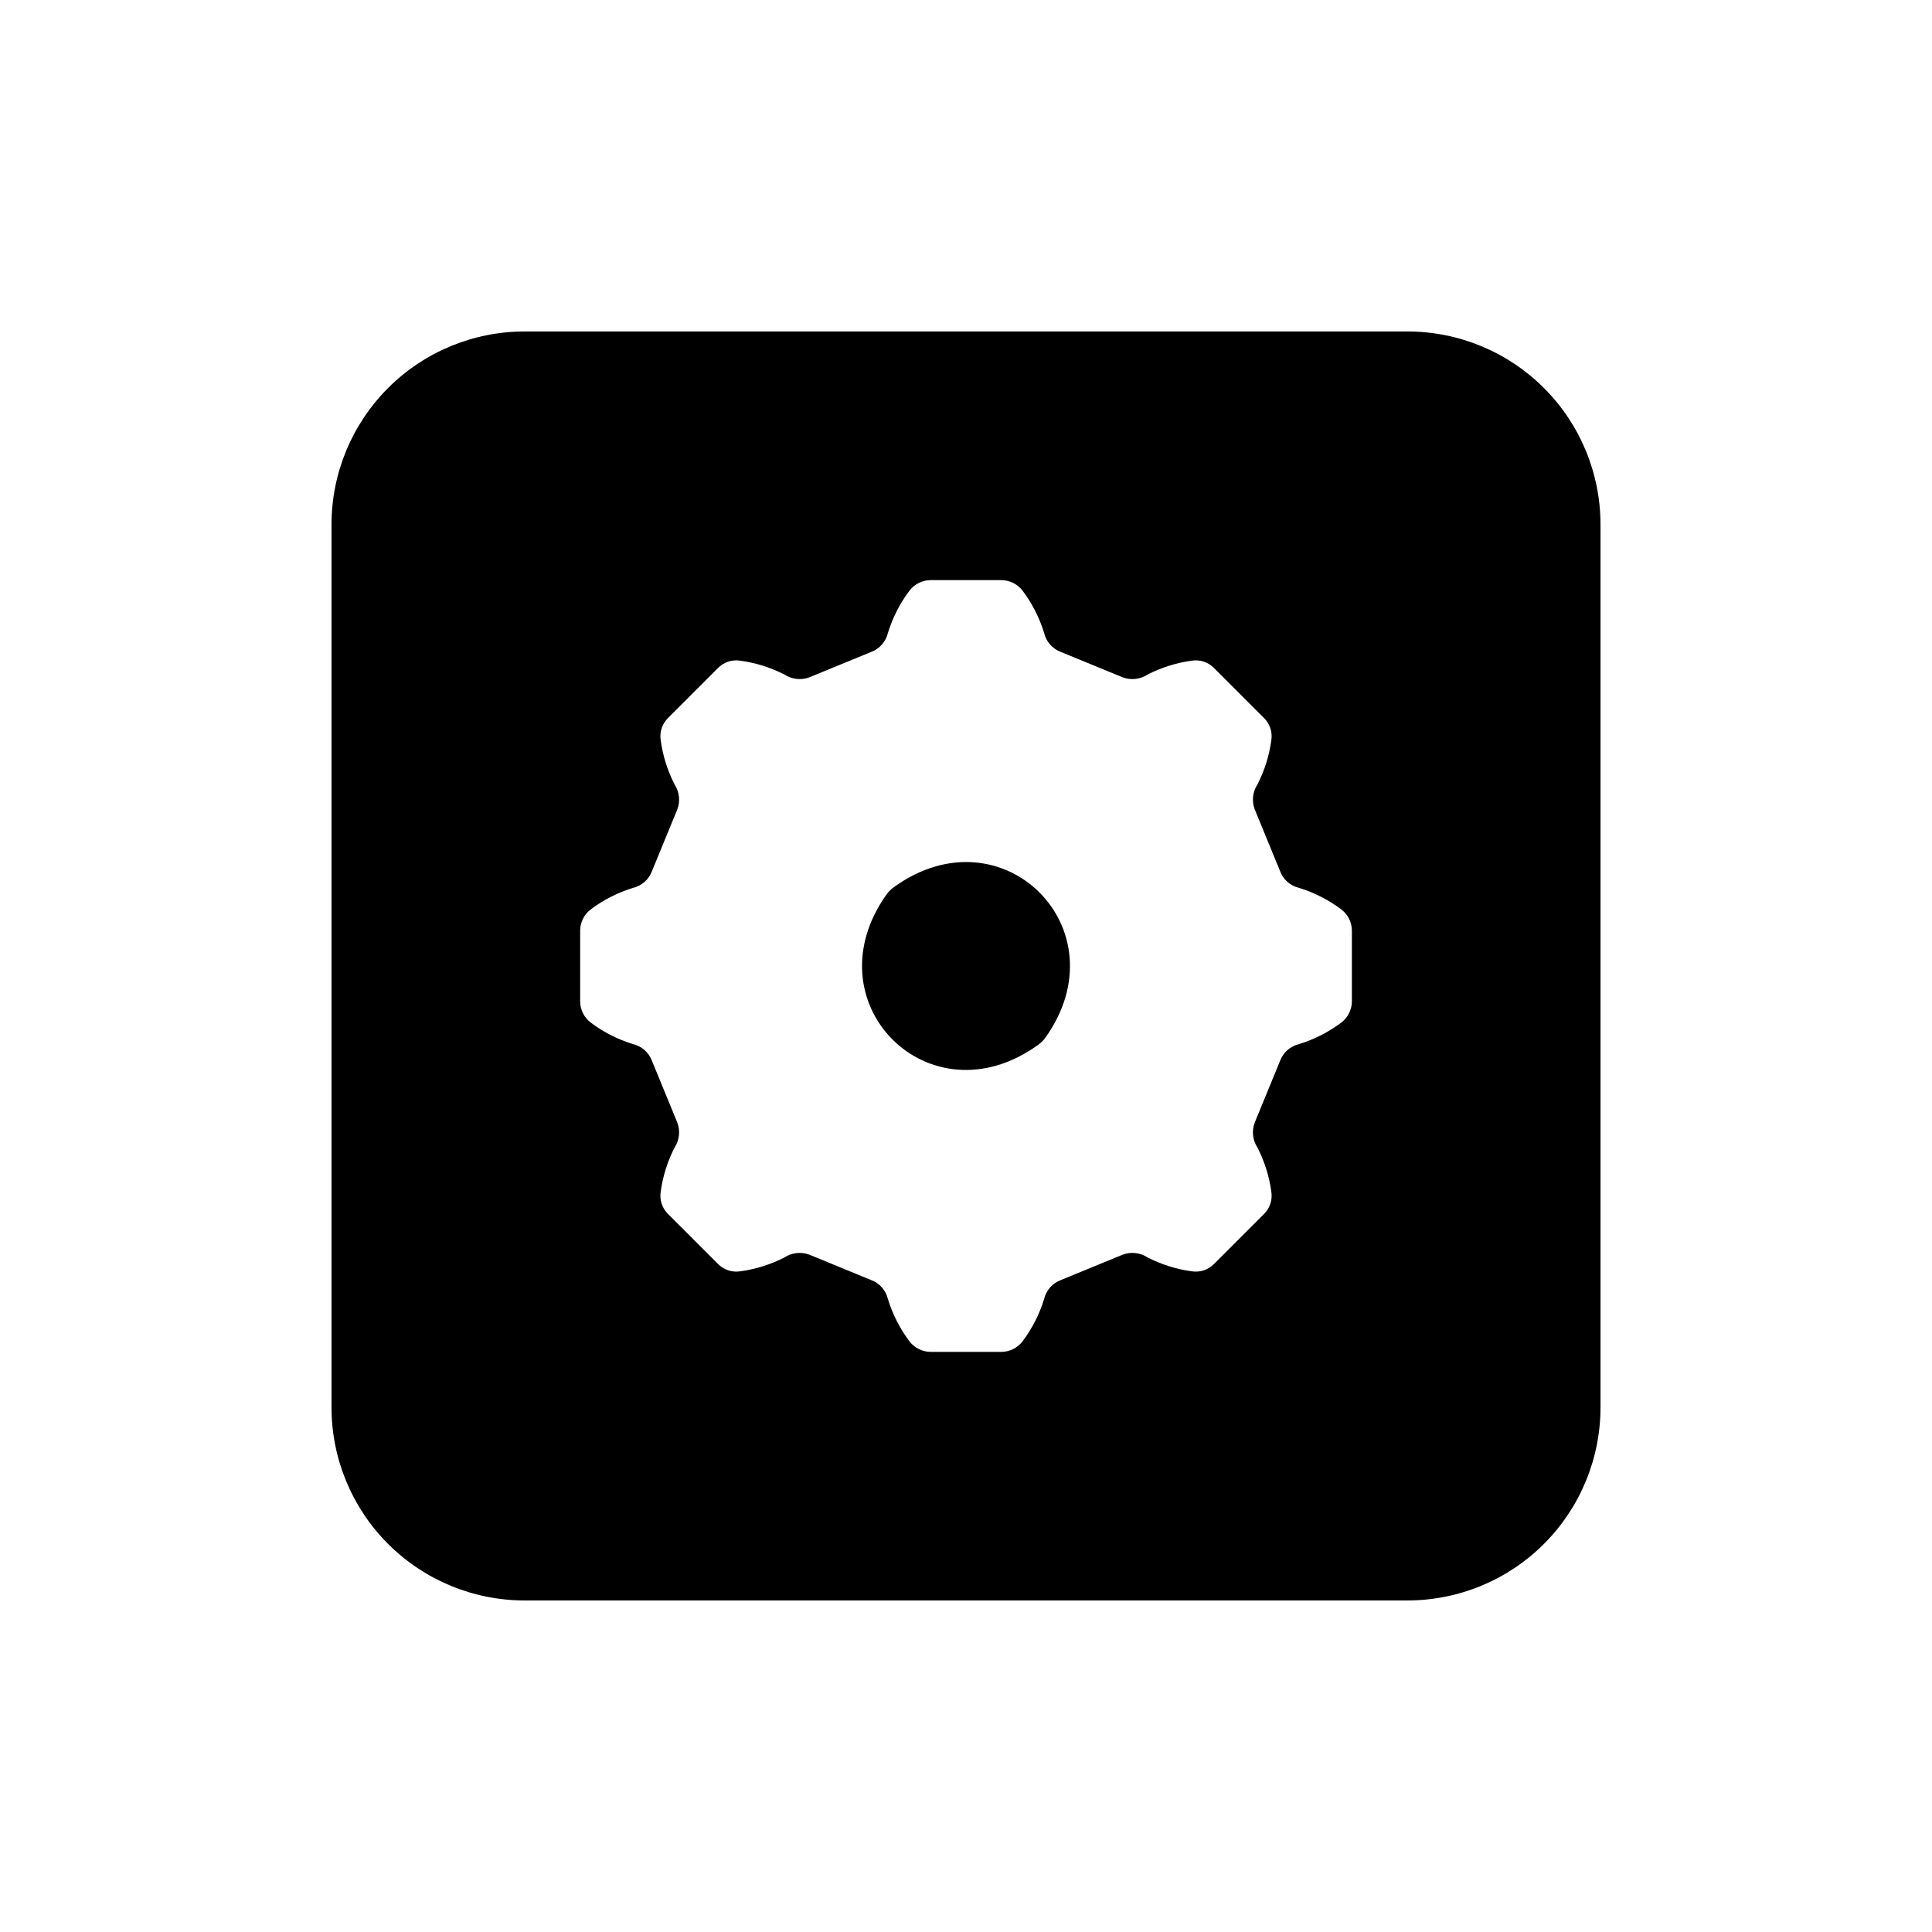 <?xml version="1.0" encoding="UTF-8"?>
<!-- Uploaded to: ICON Repo, www.svgrepo.com, Generator: ICON Repo Mixer Tools -->
<svg fill="#000000" width="800px" height="800px" version="1.1" viewBox="144 144 512 512" xmlns="http://www.w3.org/2000/svg">
 <path d="m420.94 419.13c-0.531 0.699-1.168 1.309-1.891 1.809-28.734 20.703-60.691-11.258-39.988-40.07v0.004c0.531-0.703 1.168-1.312 1.891-1.812 28.73-20.703 60.691 11.258 39.988 40.07zm147.21-136.11v233.95c0 13.57-5.391 26.586-14.988 36.18-9.594 9.598-22.609 14.988-36.18 14.988h-233.96c-13.57 0-26.586-5.391-36.18-14.988-9.598-9.594-14.988-22.609-14.988-36.18v-233.96c0-13.57 5.391-26.586 14.988-36.18 9.594-9.598 22.609-14.988 36.18-14.988h233.96c13.57 0 26.586 5.391 36.18 14.988 9.598 9.594 14.988 22.609 14.988 36.18zm-65.887 107.61c-0.008-2.188-1.023-4.25-2.758-5.586-3.387-2.559-7.195-4.504-11.258-5.746-2.328-0.551-4.223-2.238-5.035-4.488l-6.691-16.297c-0.836-2.188-0.574-4.648 0.707-6.609 1.898-3.699 3.152-7.691 3.699-11.809 0.312-2.144-0.418-4.312-1.969-5.828l-13.227-13.227 0.004 0.004c-1.516-1.551-3.68-2.281-5.824-1.969-4.121 0.551-8.113 1.801-11.809 3.699-1.965 1.281-4.422 1.547-6.613 0.711l-16.297-6.691c-2.25-0.816-3.938-2.711-4.484-5.039-1.246-4.059-3.191-7.871-5.746-11.258-1.34-1.73-3.402-2.75-5.59-2.754h-18.738c-2.188 0.004-4.25 1.023-5.586 2.754-2.559 3.387-4.504 7.199-5.746 11.258-0.551 2.328-2.238 4.223-4.488 5.039l-16.297 6.691c-2.188 0.836-4.648 0.57-6.609-0.711-3.699-1.898-7.691-3.148-11.809-3.699-2.144-0.312-4.312 0.418-5.828 1.969l-13.227 13.227 0.004-0.004c-1.551 1.516-2.281 3.684-1.969 5.828 0.551 4.117 1.801 8.109 3.699 11.809 1.281 1.961 1.547 4.422 0.711 6.609l-6.691 16.297c-0.816 2.25-2.711 3.938-5.039 4.488-4.059 1.242-7.871 3.188-11.258 5.746-1.73 1.336-2.75 3.398-2.754 5.586v18.738c0.004 2.188 1.023 4.25 2.754 5.59 3.387 2.555 7.199 4.5 11.258 5.746 2.328 0.547 4.223 2.234 5.039 4.484l6.691 16.297c0.836 2.191 0.57 4.648-0.711 6.613-1.898 3.695-3.148 7.688-3.699 11.809-0.312 2.144 0.418 4.309 1.969 5.824l13.227 13.227-0.004-0.004c1.516 1.551 3.684 2.281 5.828 1.969 4.117-0.547 8.109-1.801 11.809-3.699 1.961-1.281 4.422-1.543 6.609-0.707l16.297 6.691c2.25 0.812 3.938 2.707 4.488 5.035 1.242 4.062 3.188 7.871 5.746 11.258 1.336 1.734 3.398 2.75 5.586 2.758h18.738c2.188-0.008 4.25-1.023 5.59-2.758 2.555-3.387 4.5-7.195 5.746-11.258 0.547-2.328 2.234-4.223 4.484-5.035l16.297-6.691c2.191-0.836 4.648-0.574 6.613 0.707 3.695 1.898 7.688 3.152 11.809 3.699 2.144 0.312 4.309-0.418 5.824-1.969l13.227-13.227-0.004 0.004c1.551-1.516 2.281-3.68 1.969-5.824-0.547-4.121-1.801-8.113-3.699-11.809-1.281-1.965-1.543-4.422-0.707-6.613l6.691-16.297c0.812-2.25 2.707-3.938 5.035-4.484 4.062-1.246 7.871-3.191 11.258-5.746 1.734-1.34 2.75-3.402 2.758-5.59z"/>
</svg>